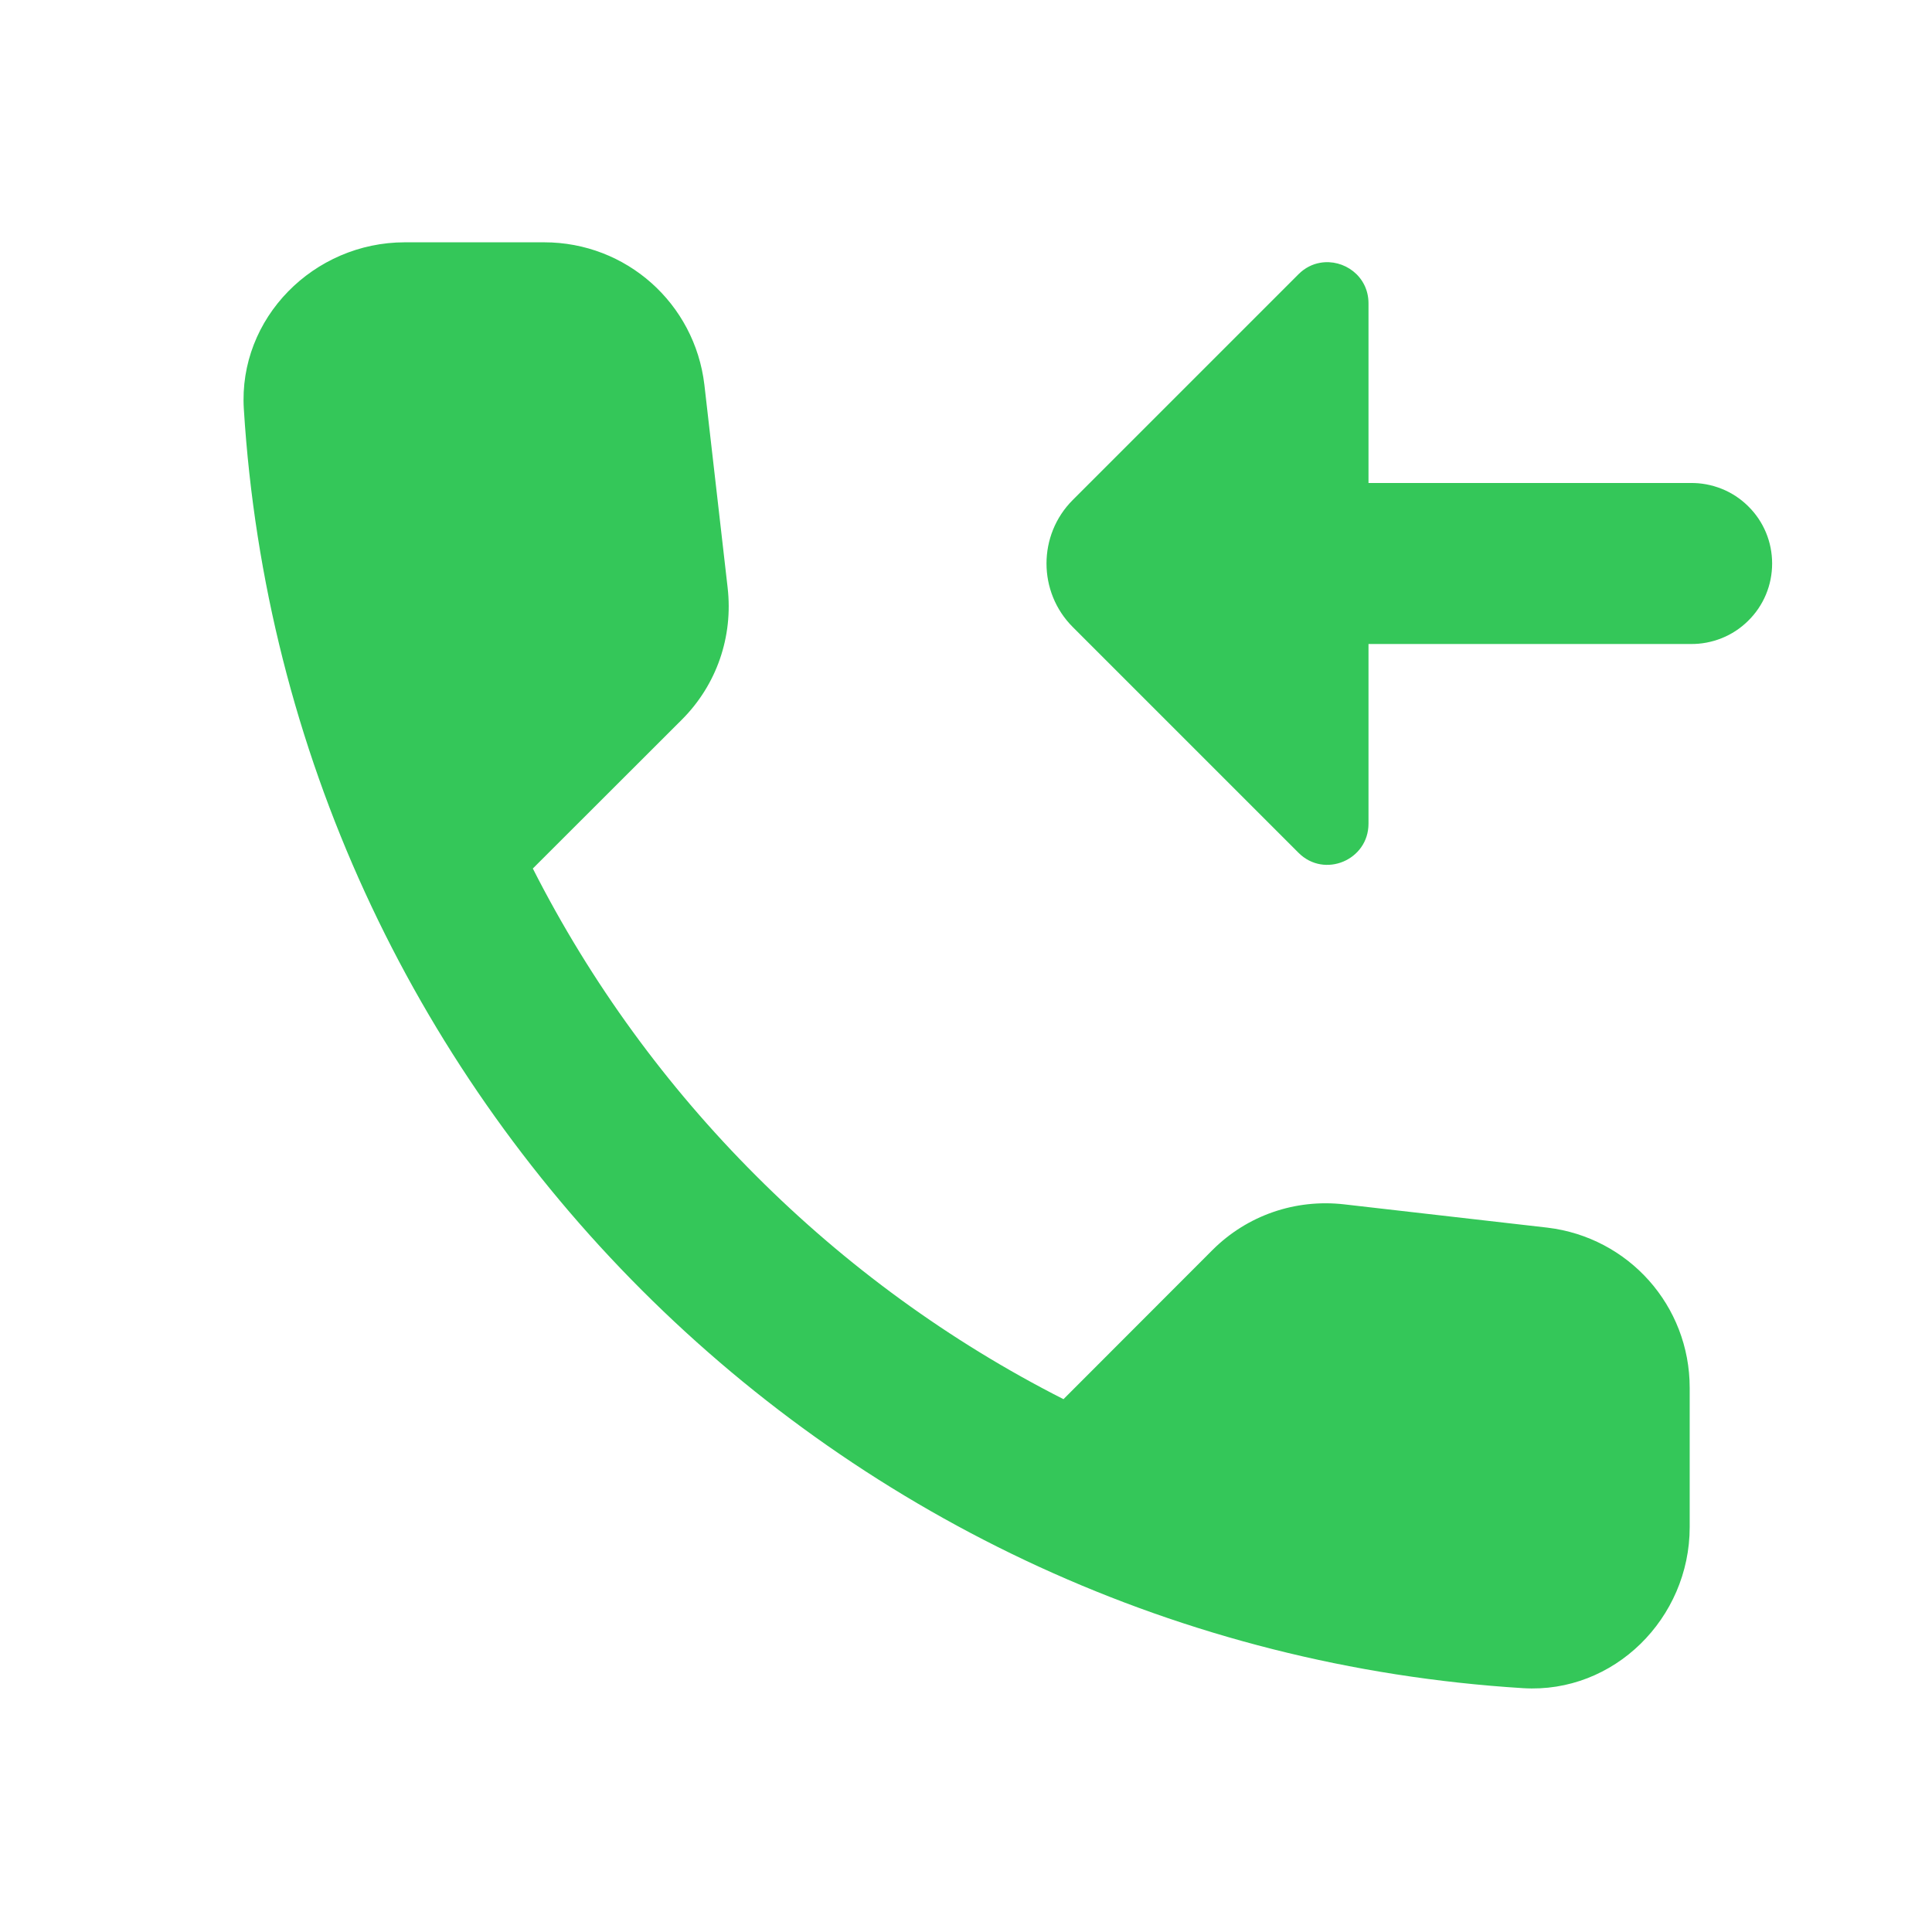 <svg width="24" height="24" viewBox="0 0 24 24" fill="none" xmlns="http://www.w3.org/2000/svg">
<path d="M5.029 3.01C3.899 3.01 2.959 3.95 3.029 5.08C3.294 9.349 5.134 13.188 7.973 16.027C10.812 18.866 14.651 20.706 18.92 20.971C20.05 21.041 20.99 20.101 20.99 18.971V17.24C20.99 16.22 20.231 15.37 19.221 15.25L16.699 14.961C16.089 14.891 15.491 15.099 15.061 15.529L13.211 17.381C11.792 16.661 10.505 15.72 9.393 14.607C8.28 13.495 7.339 12.208 6.619 10.789L8.471 8.939C8.901 8.509 9.109 7.911 9.039 7.301L8.75 4.779C8.63 3.769 7.78 3.01 6.76 3.01H5.029ZM16.402 3.264C16.306 3.28 16.211 3.326 16.131 3.406L13.326 6.211C13.108 6.429 13 6.715 13 7C13 7.285 13.108 7.571 13.326 7.789L16.131 10.594C16.452 10.915 17 10.685 17 10.232V8H21C21.133 8.002 21.264 7.977 21.387 7.928C21.51 7.879 21.622 7.805 21.716 7.712C21.811 7.619 21.886 7.508 21.937 7.386C21.988 7.264 22.014 7.133 22.014 7C22.014 6.867 21.988 6.736 21.937 6.614C21.886 6.492 21.811 6.381 21.716 6.288C21.622 6.195 21.51 6.121 21.387 6.072C21.264 6.023 21.133 5.998 21 6H17V3.768C17 3.428 16.692 3.214 16.402 3.264Z" fill="#34C759"/>
</svg>
